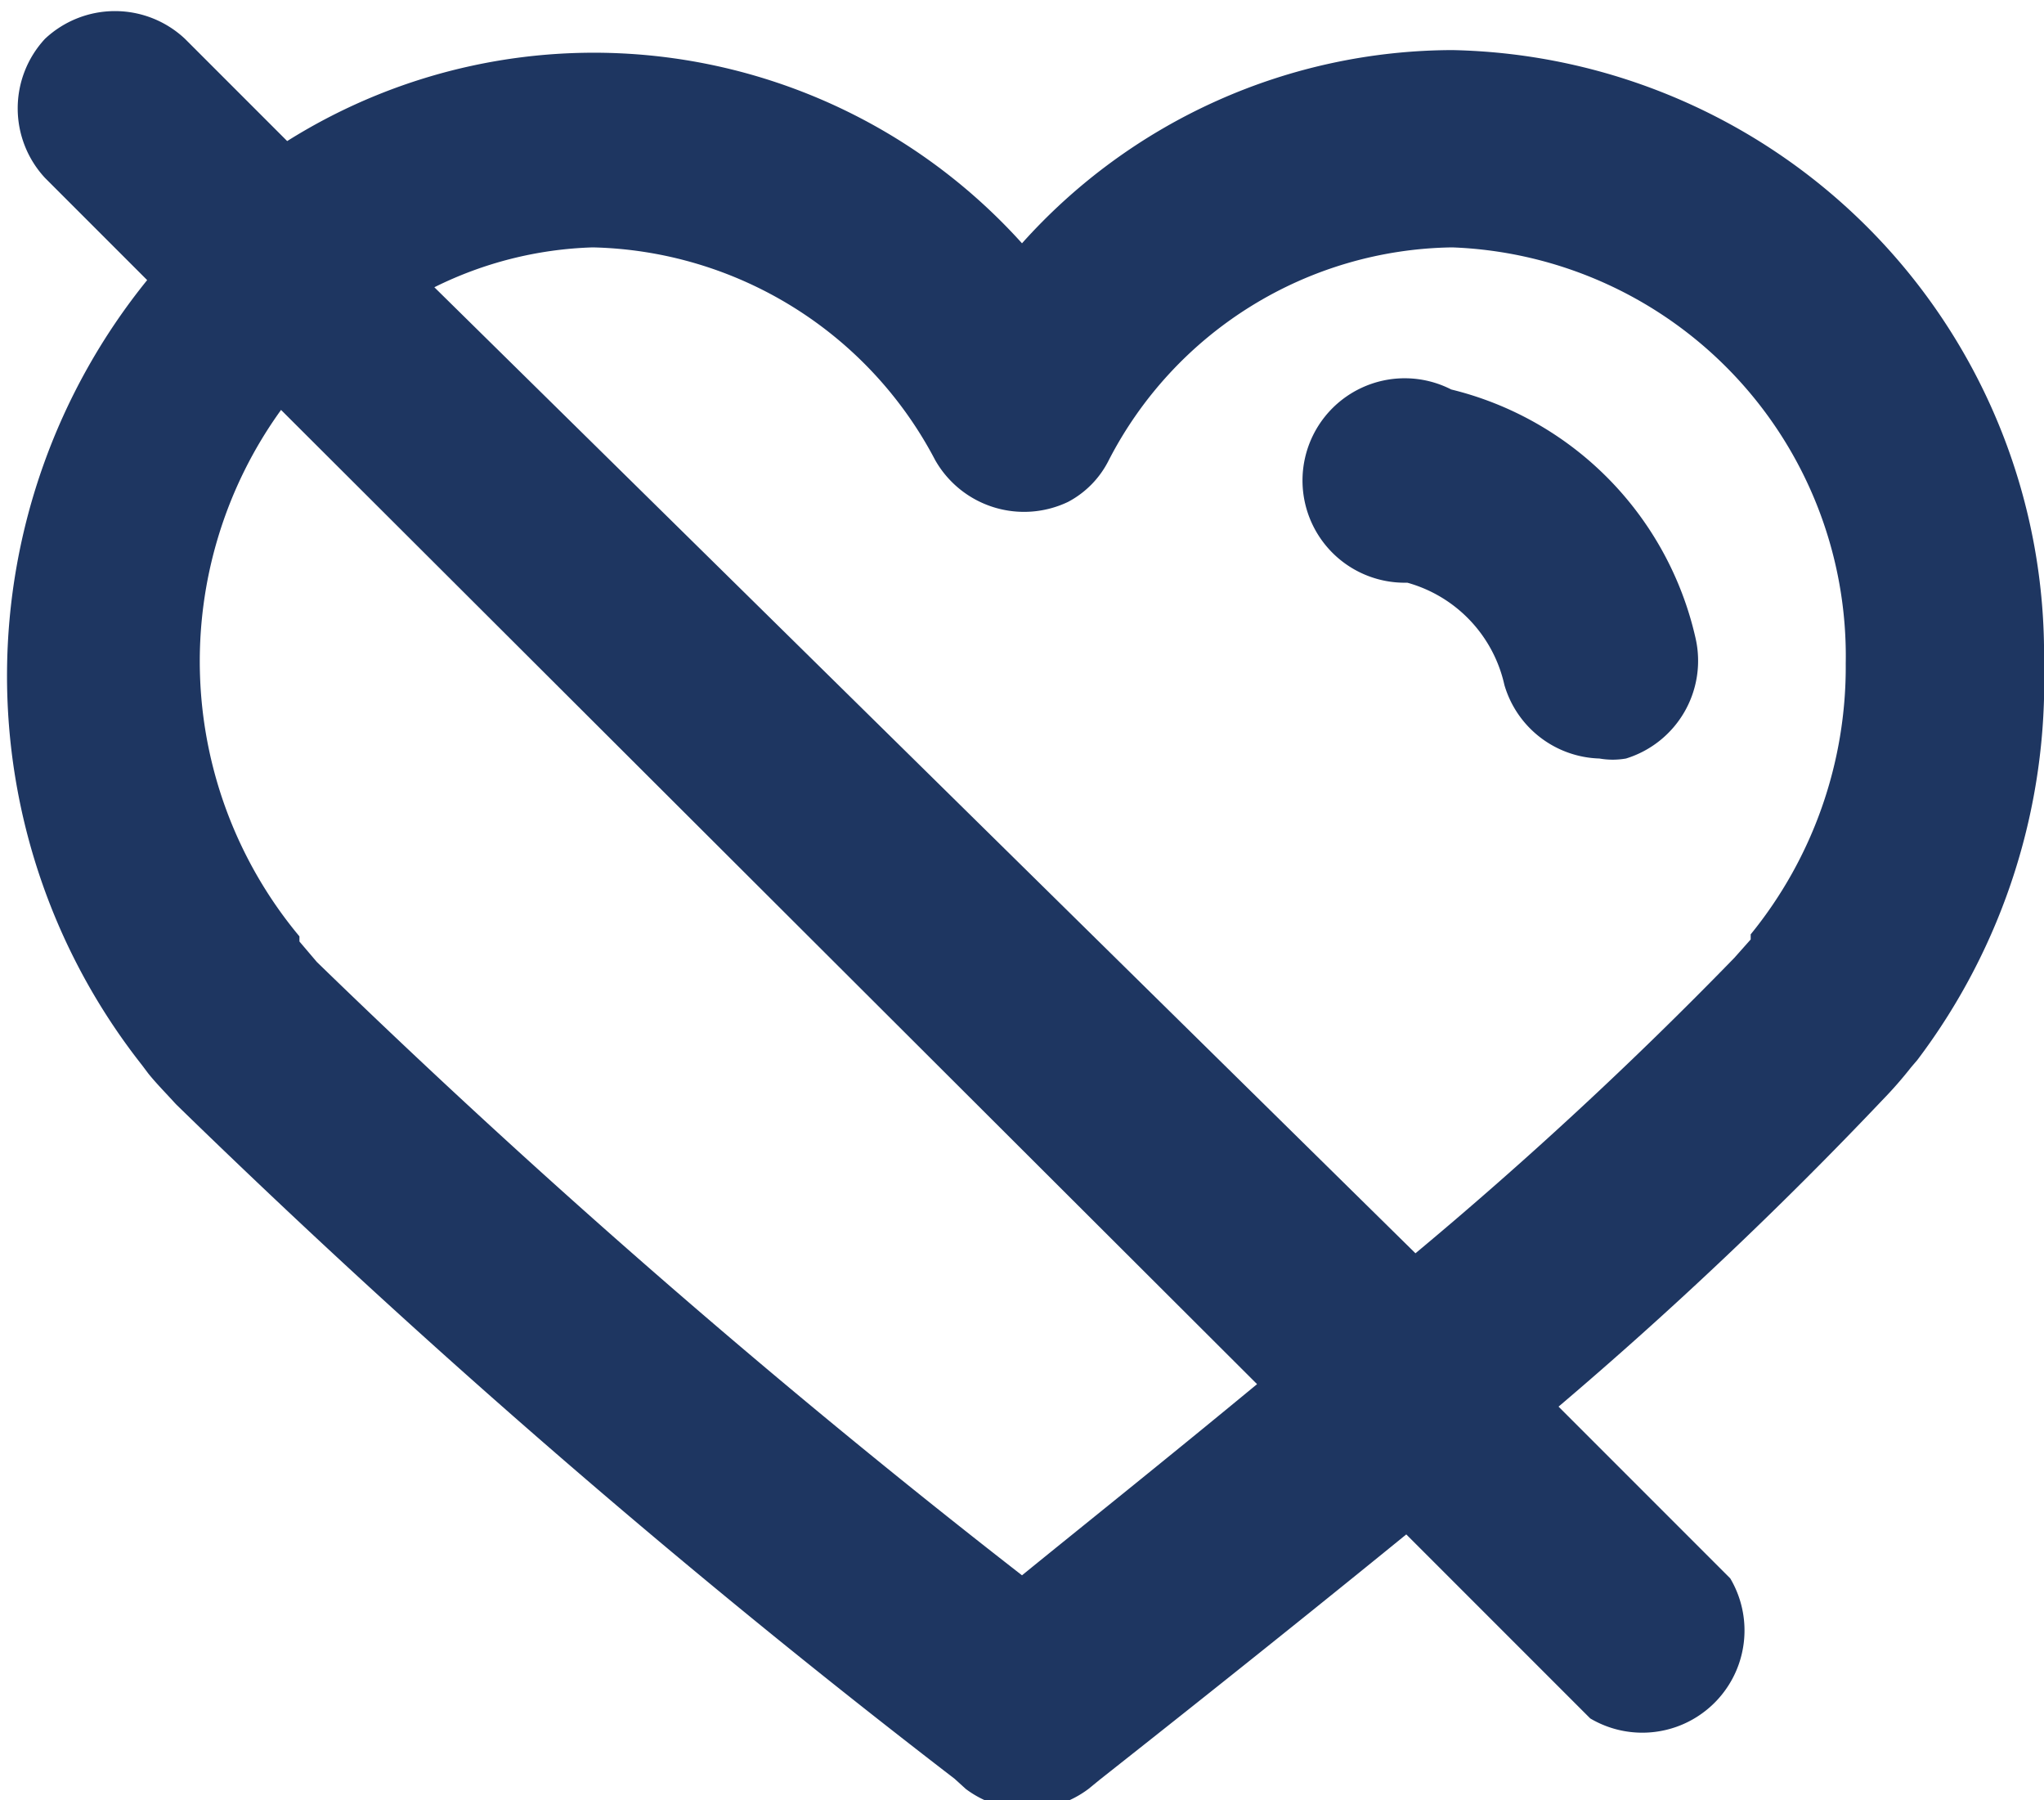 <svg xmlns="http://www.w3.org/2000/svg" width="20" height="17.61" viewBox="0 0 20 17.61"><defs><style>.a{fill:#1e3661;}</style></defs><title>дизлайк</title><path class="a" d="M14.21,1.68A5.67,5.67,0,0,0,10,3.57a5.64,5.64,0,0,0-7.19-1l-1-1a1,1,0,0,0-1.37,0,1,1,0,0,0,0,1.36l1,1a6.15,6.15,0,0,0-.05,7.68l.06.08c.08.1.18.2.27.3l0,0a86.05,86.05,0,0,0,7.62,6.6l.11.1a1,1,0,0,0,1.2,0l.11-.09c.57-.45,1.71-1.35,3-2.4l1.8,1.8a1,1,0,0,0,1.37-1.37l-1.68-1.68a40.61,40.61,0,0,0,3.17-3,4,4,0,0,0,.28-.32l.06-.07A6.14,6.14,0,0,0,20,7.68,5.91,5.91,0,0,0,14.21,1.68ZM10,16.6a83.2,83.2,0,0,1-6.9-6l0,0-.17-.2,0-.05A4.2,4.2,0,0,1,2.75,5.2l9.55,9.53C11.38,15.49,10.54,16.16,10,16.6Zm7.13-6.27,0,.05-.16.18,0,0a40.58,40.58,0,0,1-3.12,2.89L4.25,4A3.73,3.73,0,0,1,5.8,3.61,3.88,3.88,0,0,1,9.15,5.69a1,1,0,0,0,1.3.41.93.93,0,0,0,.4-.41,3.84,3.84,0,0,1,3.36-2.08,4,4,0,0,1,3.85,4.07A4.14,4.14,0,0,1,17.13,10.33Z" transform="translate(0 -1.19)"/><path class="a" d="M14.2,5a1,1,0,1,0-.43,1.89h0a1.34,1.34,0,0,1,.95,1,1,1,0,0,0,.93.72.75.75,0,0,0,.26,0,1,1,0,0,0,.68-1.18h0A3.24,3.24,0,0,0,14.2,5Z" transform="translate(0 -1.19)"/></svg>